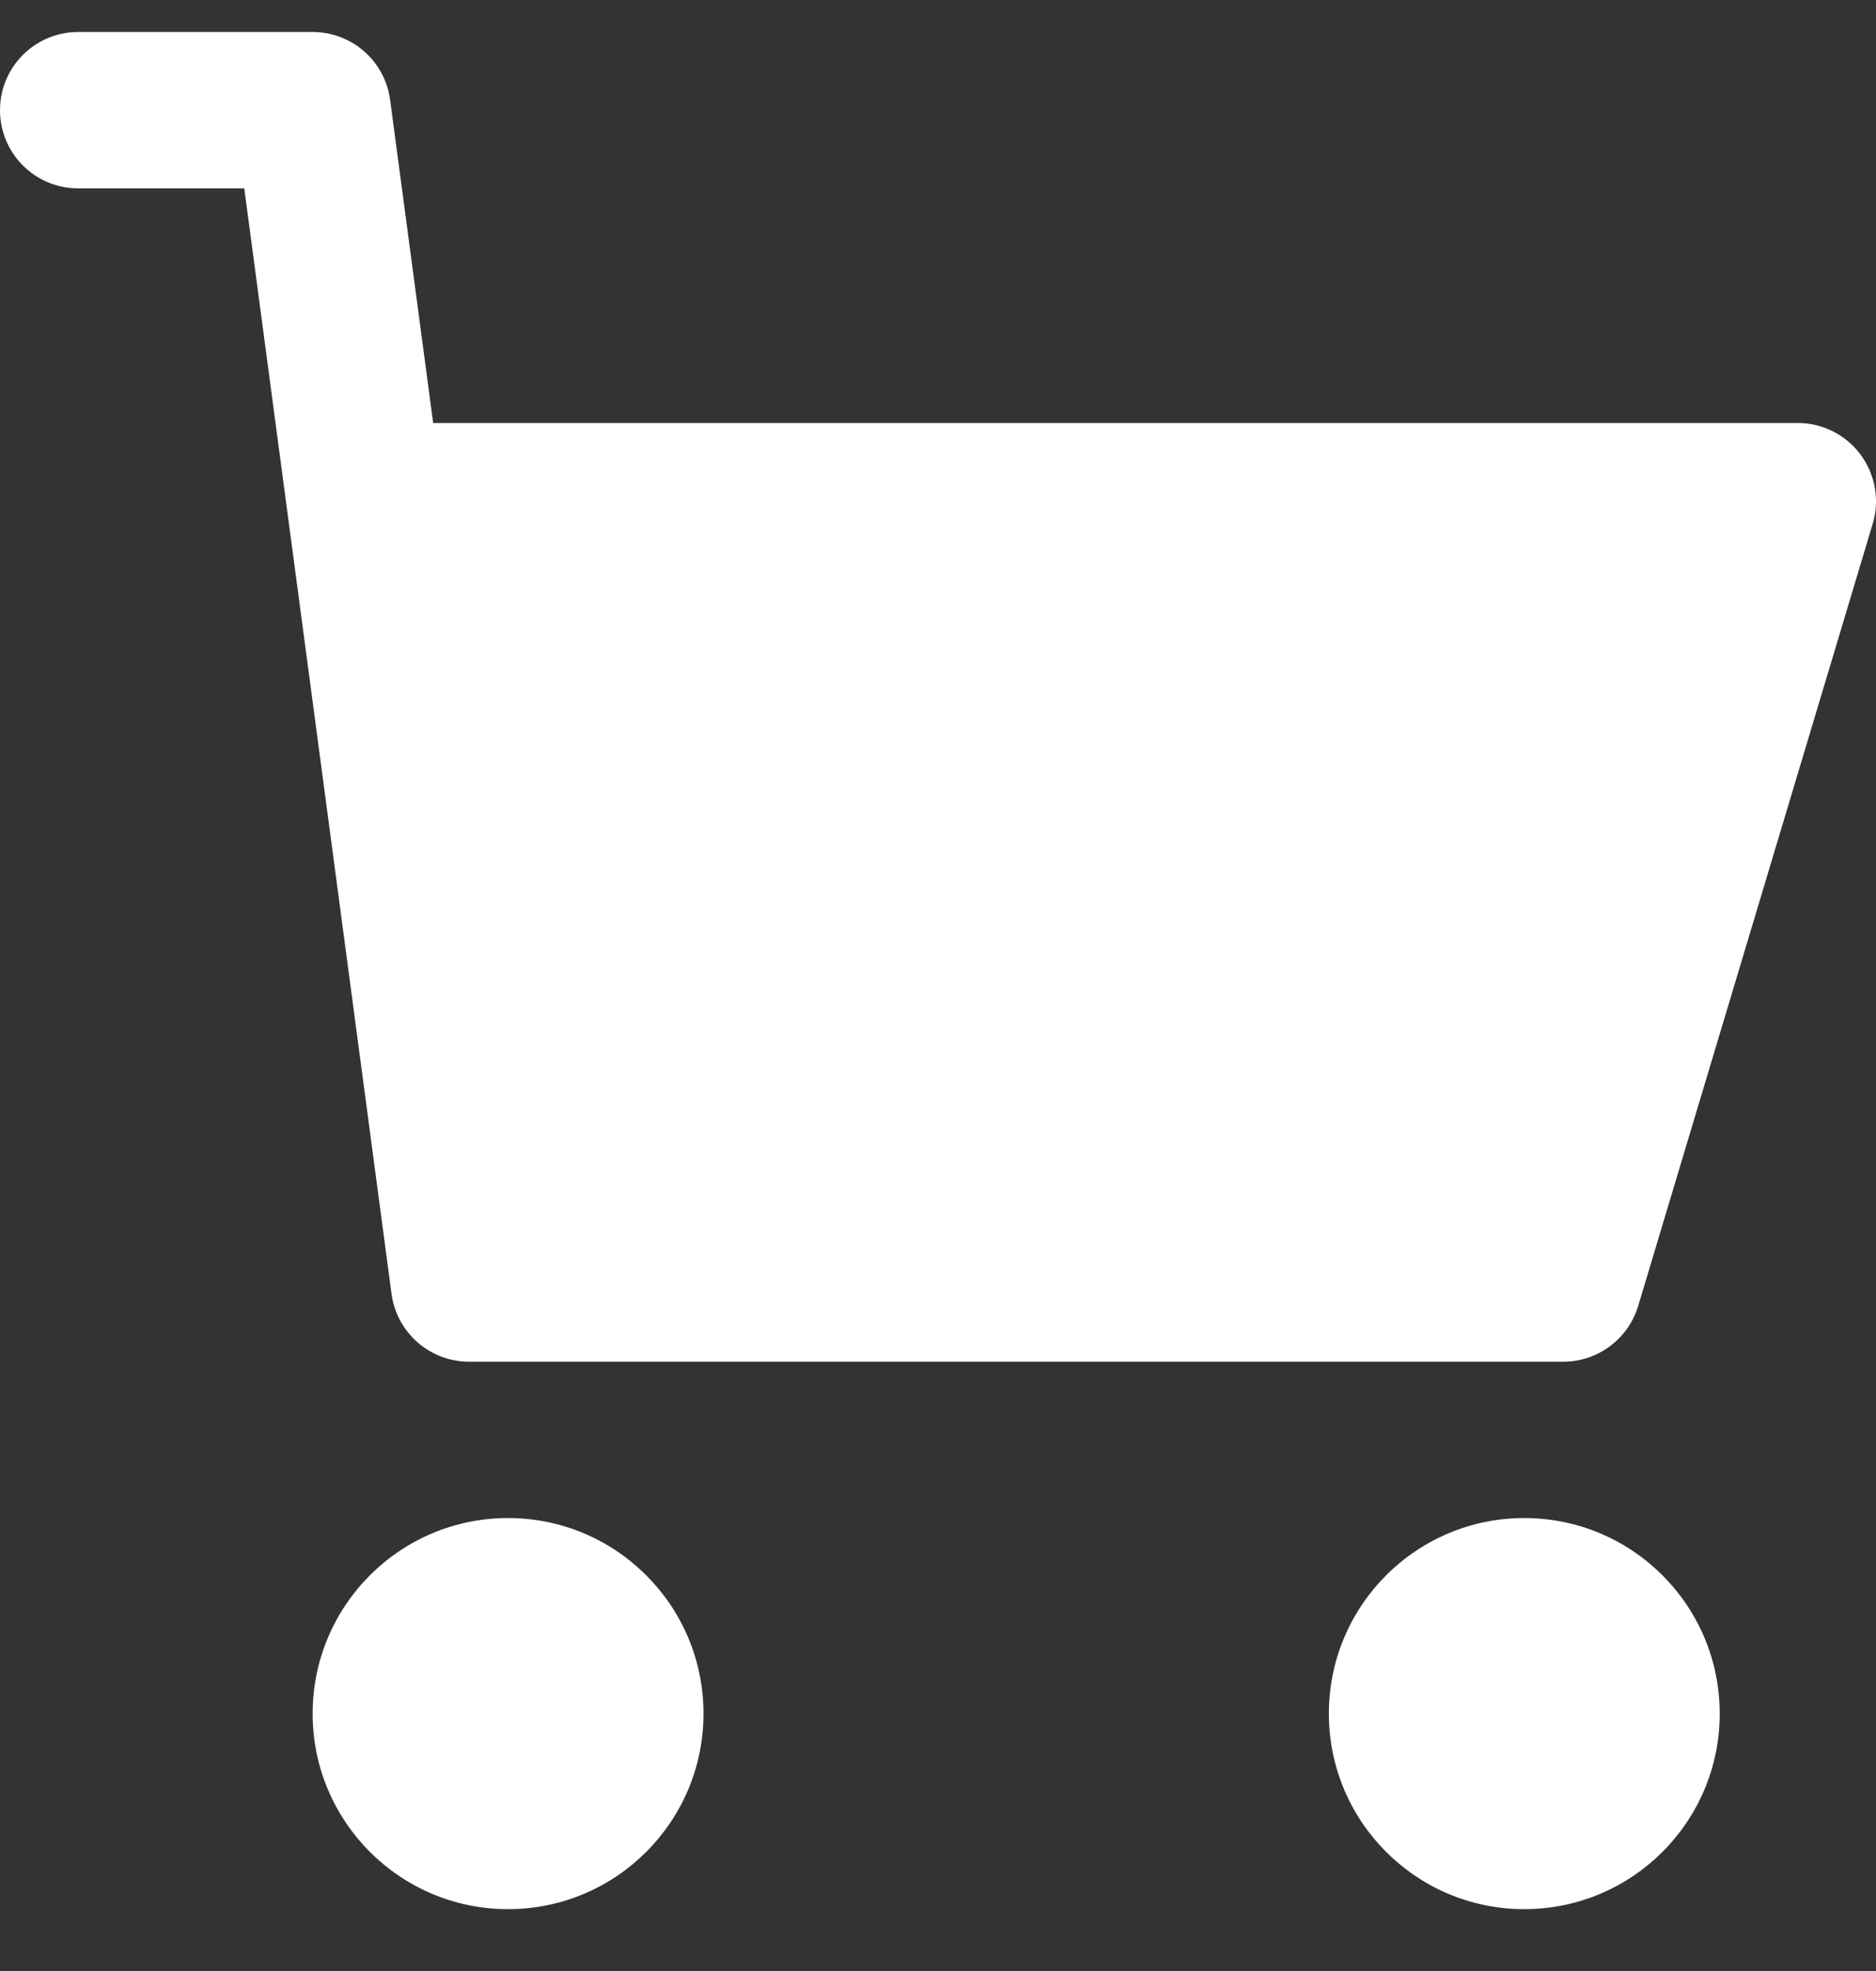 <svg width="20" height="21" viewBox="0 0 20 21" fill="none" xmlns="http://www.w3.org/2000/svg">
<rect x="0" y="0" width="20" height="21" fill="#333333" stroke="none"/>
<path d="M5.416 20.341C6.567 20.341 7.5 19.408 7.5 18.258C7.5 17.107 6.567 16.174 5.416 16.174C4.266 16.174 3.333 17.107 3.333 18.258C3.333 19.408 4.266 20.341 5.416 20.341Z" fill="white"/>
<path d="M16.25 20.341C17.401 20.341 18.334 19.408 18.334 18.258C18.334 17.107 17.401 16.174 16.25 16.174C15.1 16.174 14.167 17.107 14.167 18.258C14.167 19.408 15.1 20.341 16.25 20.341Z" fill="white"/>
<path d="M16.667 14.508H5C4.582 14.508 4.229 14.198 4.174 13.784L2.604 2.007H0.833C0.373 2.007 0 1.634 0 1.174C0 0.714 0.373 0.341 0.833 0.341H3.333C3.751 0.341 4.104 0.65 4.159 1.064L4.618 4.507H19.167C19.43 4.507 19.678 4.632 19.835 4.843C19.992 5.055 20.041 5.328 19.965 5.58L17.465 13.913C17.359 14.266 17.035 14.508 16.667 14.508Z" fill="white"/>
</svg>
